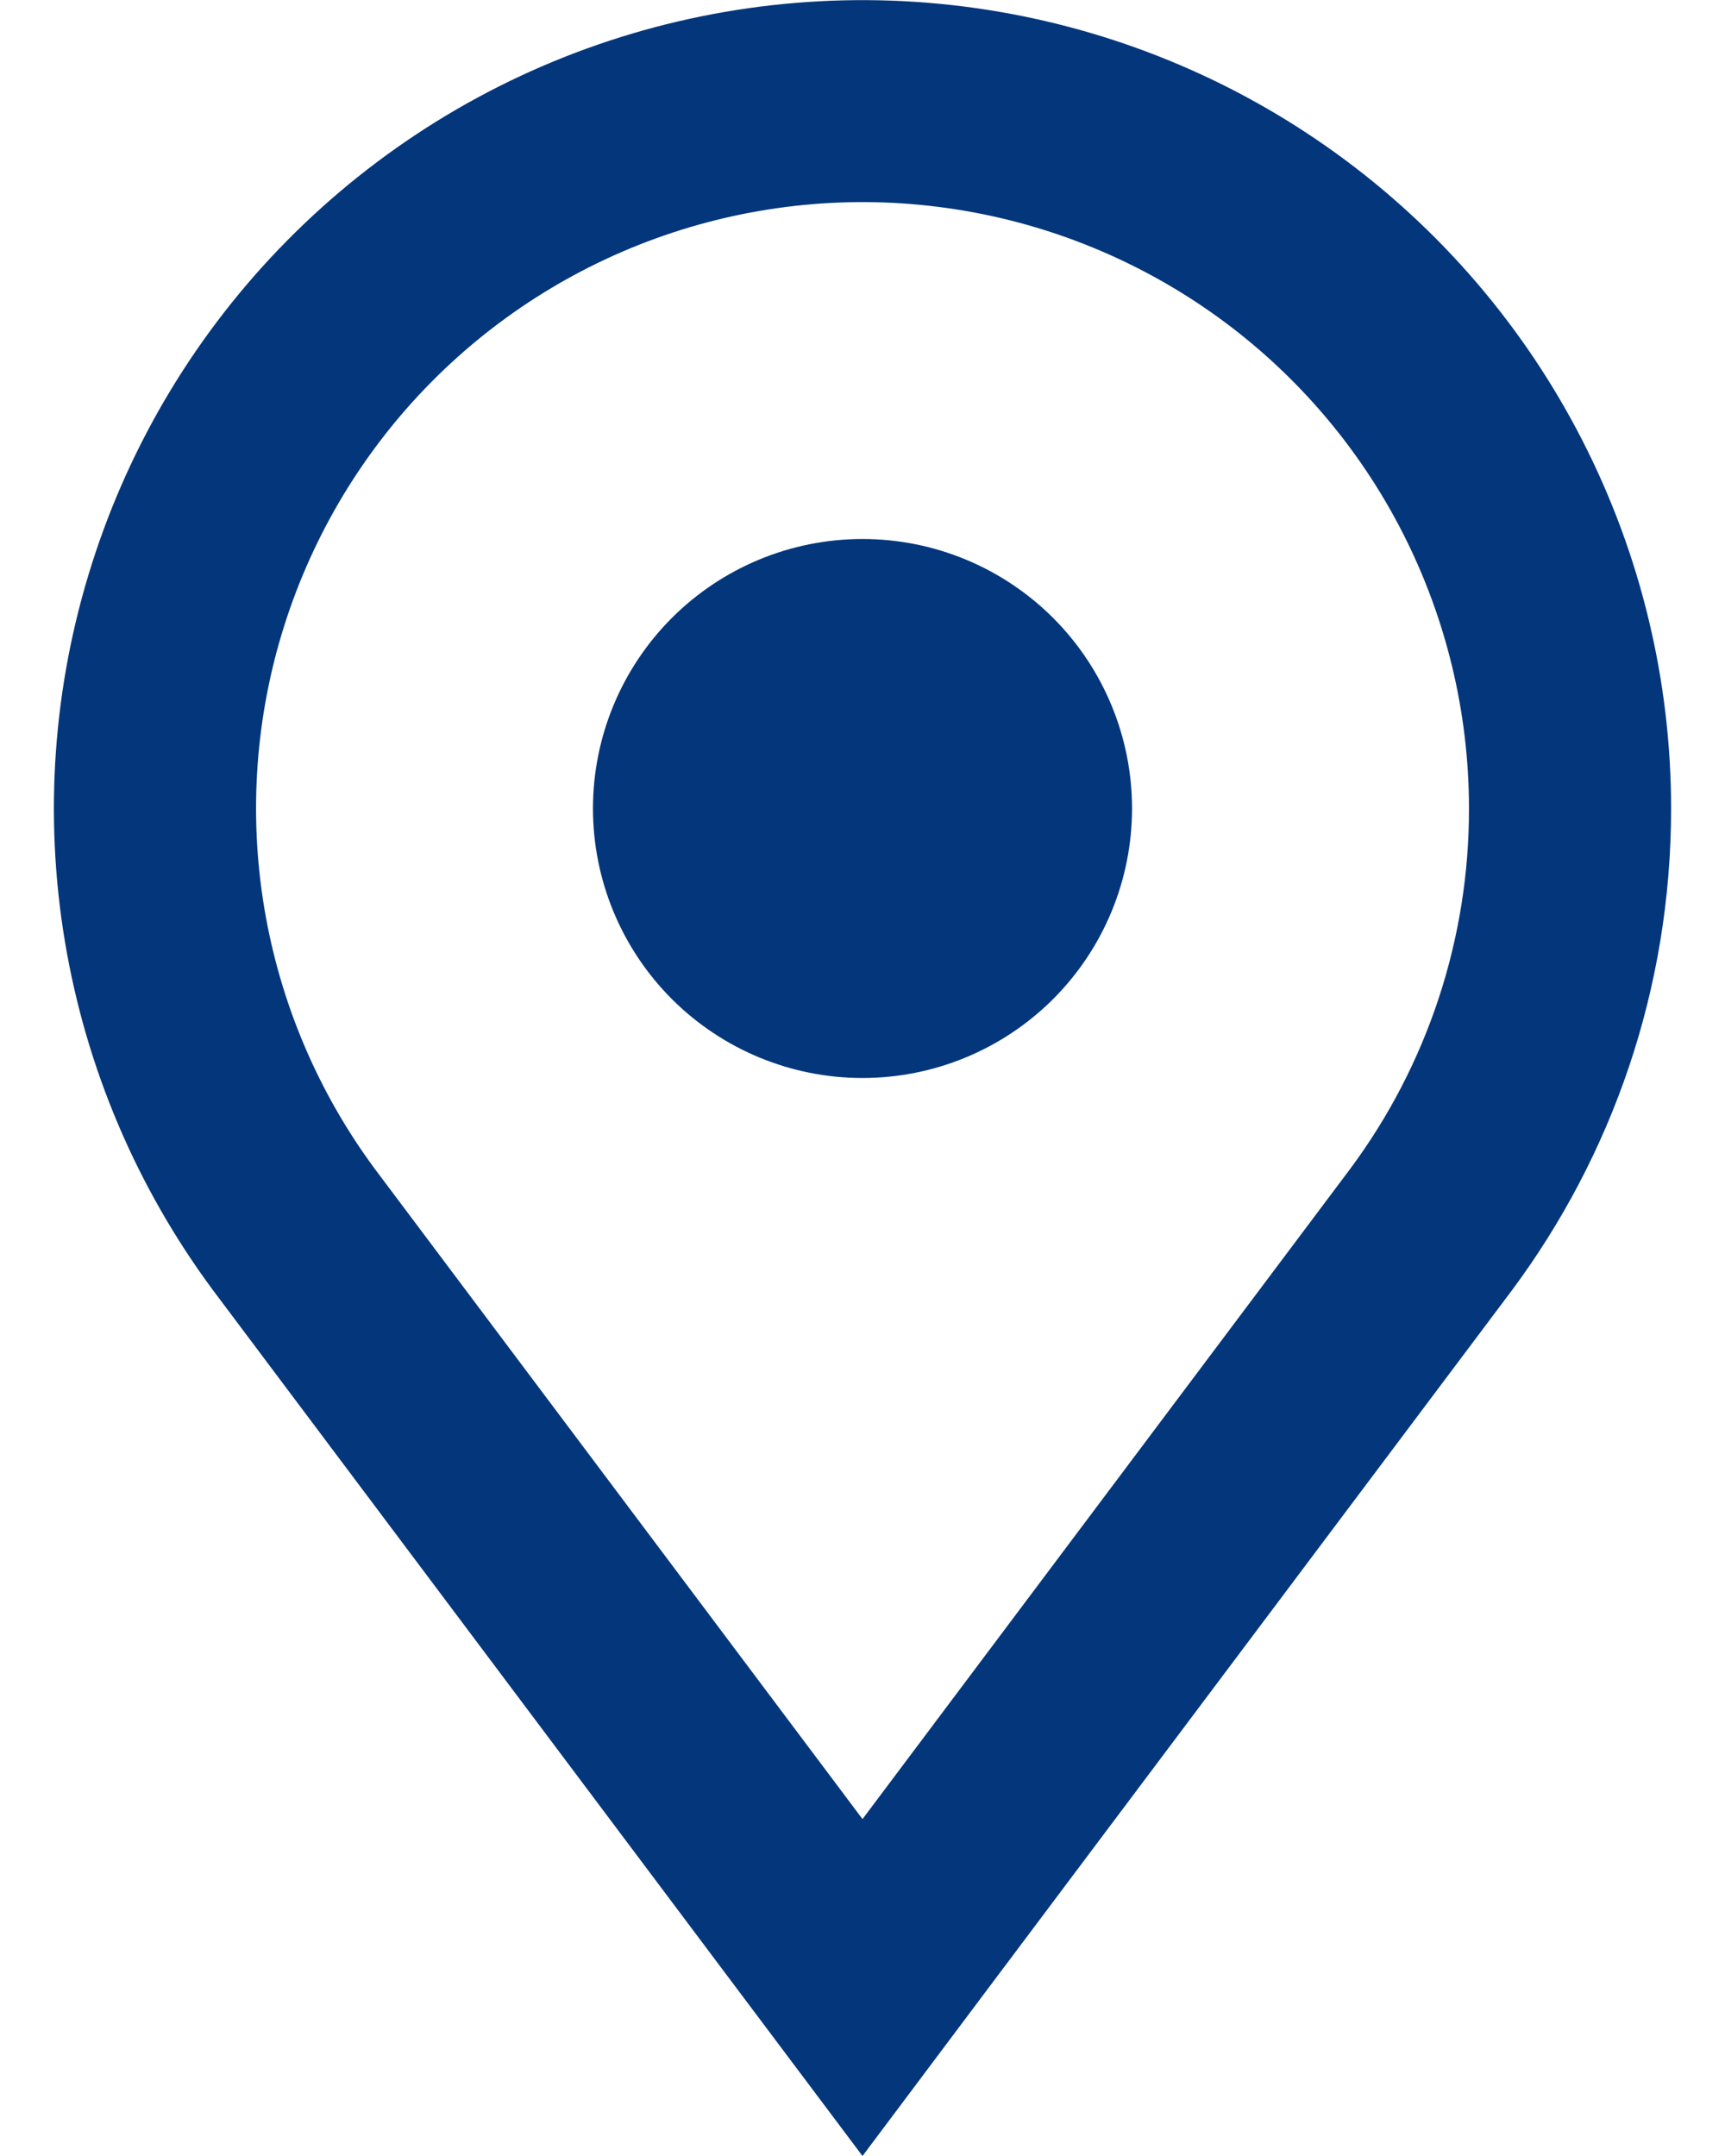 <svg width="24" height="30" viewBox="0 0 24 30" fill="none" xmlns="http://www.w3.org/2000/svg">
<path fill-rule="evenodd" clip-rule="evenodd" d="M20.438 11.25C20.441 13.058 19.861 14.819 18.782 16.269L12 25.312L5.218 16.269C4.424 15.197 3.896 13.951 3.677 12.634C3.458 11.318 3.554 9.968 3.958 8.696C4.362 7.424 5.062 6.265 6.001 5.316C6.939 4.368 8.09 3.655 9.357 3.237C10.625 2.819 11.973 2.707 13.292 2.912C14.611 3.116 15.863 3.631 16.945 4.413C18.026 5.195 18.907 6.222 19.514 7.411C20.121 8.6 20.438 9.915 20.438 11.25ZM23.25 11.25C23.25 13.762 22.427 16.08 21.038 17.951L13.757 27.656L12 30L10.241 27.656L2.962 17.951C1.903 16.521 1.197 14.861 0.904 13.105C0.61 11.349 0.738 9.549 1.276 7.853C1.813 6.156 2.746 4.611 3.997 3.345C5.248 2.079 6.781 1.127 8.471 0.569C10.162 0.011 11.96 -0.138 13.719 0.134C15.478 0.406 17.147 1.091 18.59 2.134C20.032 3.176 21.207 4.546 22.017 6.131C22.827 7.716 23.25 9.47 23.25 11.25ZM12 15C12.995 15 13.948 14.605 14.652 13.902C15.355 13.198 15.75 12.245 15.75 11.25C15.75 10.255 15.355 9.302 14.652 8.598C13.948 7.895 12.995 7.5 12 7.5C11.005 7.5 10.052 7.895 9.348 8.598C8.645 9.302 8.25 10.255 8.25 11.25C8.25 12.245 8.645 13.198 9.348 13.902C10.052 14.605 11.005 15 12 15Z" fill="#03367B"/>
</svg>
